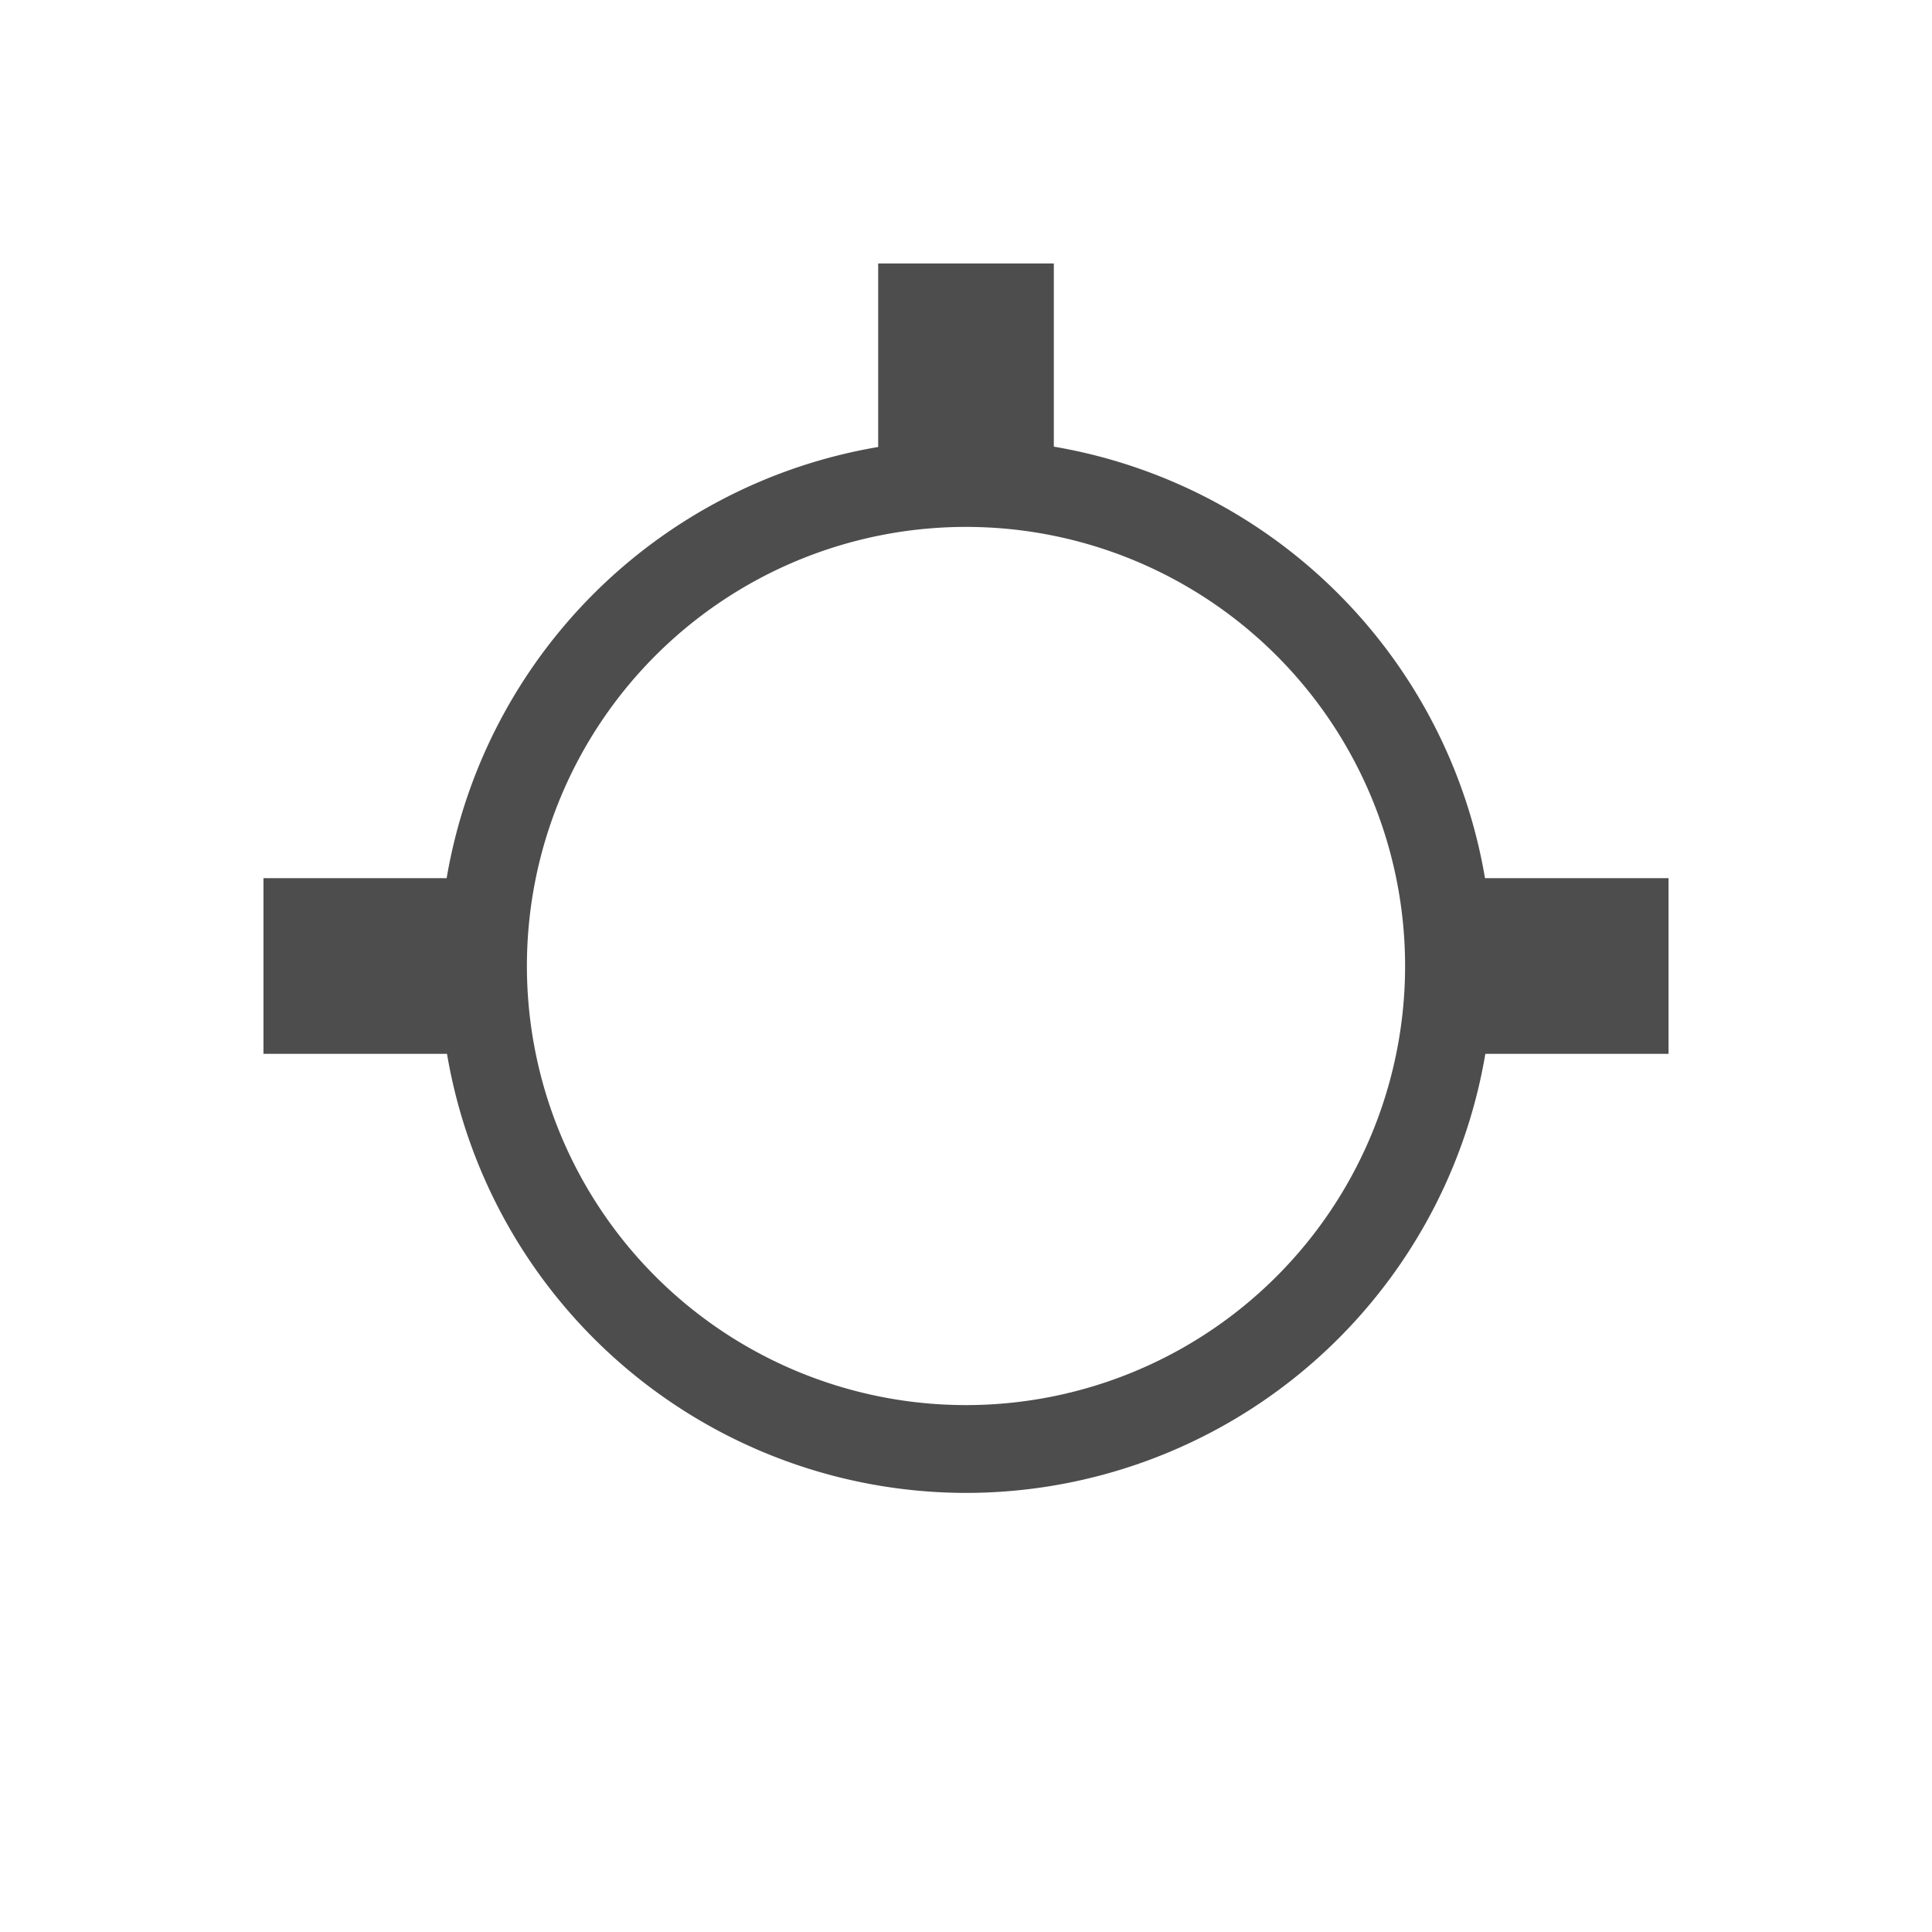 <svg xmlns="http://www.w3.org/2000/svg" viewBox="0 0 22 22">
  <defs id="defs3051">
    <style type="text/css" id="current-color-scheme">
      .ColorScheme-Text {
        color:#4d4d4d;
      }
      </style>
  </defs>
 <path 
    style="fill:currentColor;fill-opacity:1;stroke:none" 
    d="M 10 3 L 10 5.09 A 6 6 0 0 0 5.086 10 L 3 10 L 3 12 L 5.09 12 A 6 6 0 0 0 11 17 A 6 6 0 0 0 16.914 12 L 19 12 L 19 10 L 16.91 10 A 6 6 0 0 0 12 5.086 L 12 3 L 10 3 z M 11 6 A 5 5 0 0 1 16 11 A 5 5 0 0 1 11 16 A 5 5 0 0 1 6 11 A 5 5 0 0 1 11 6 z "
    class="ColorScheme-Text"
    />  
</svg>
